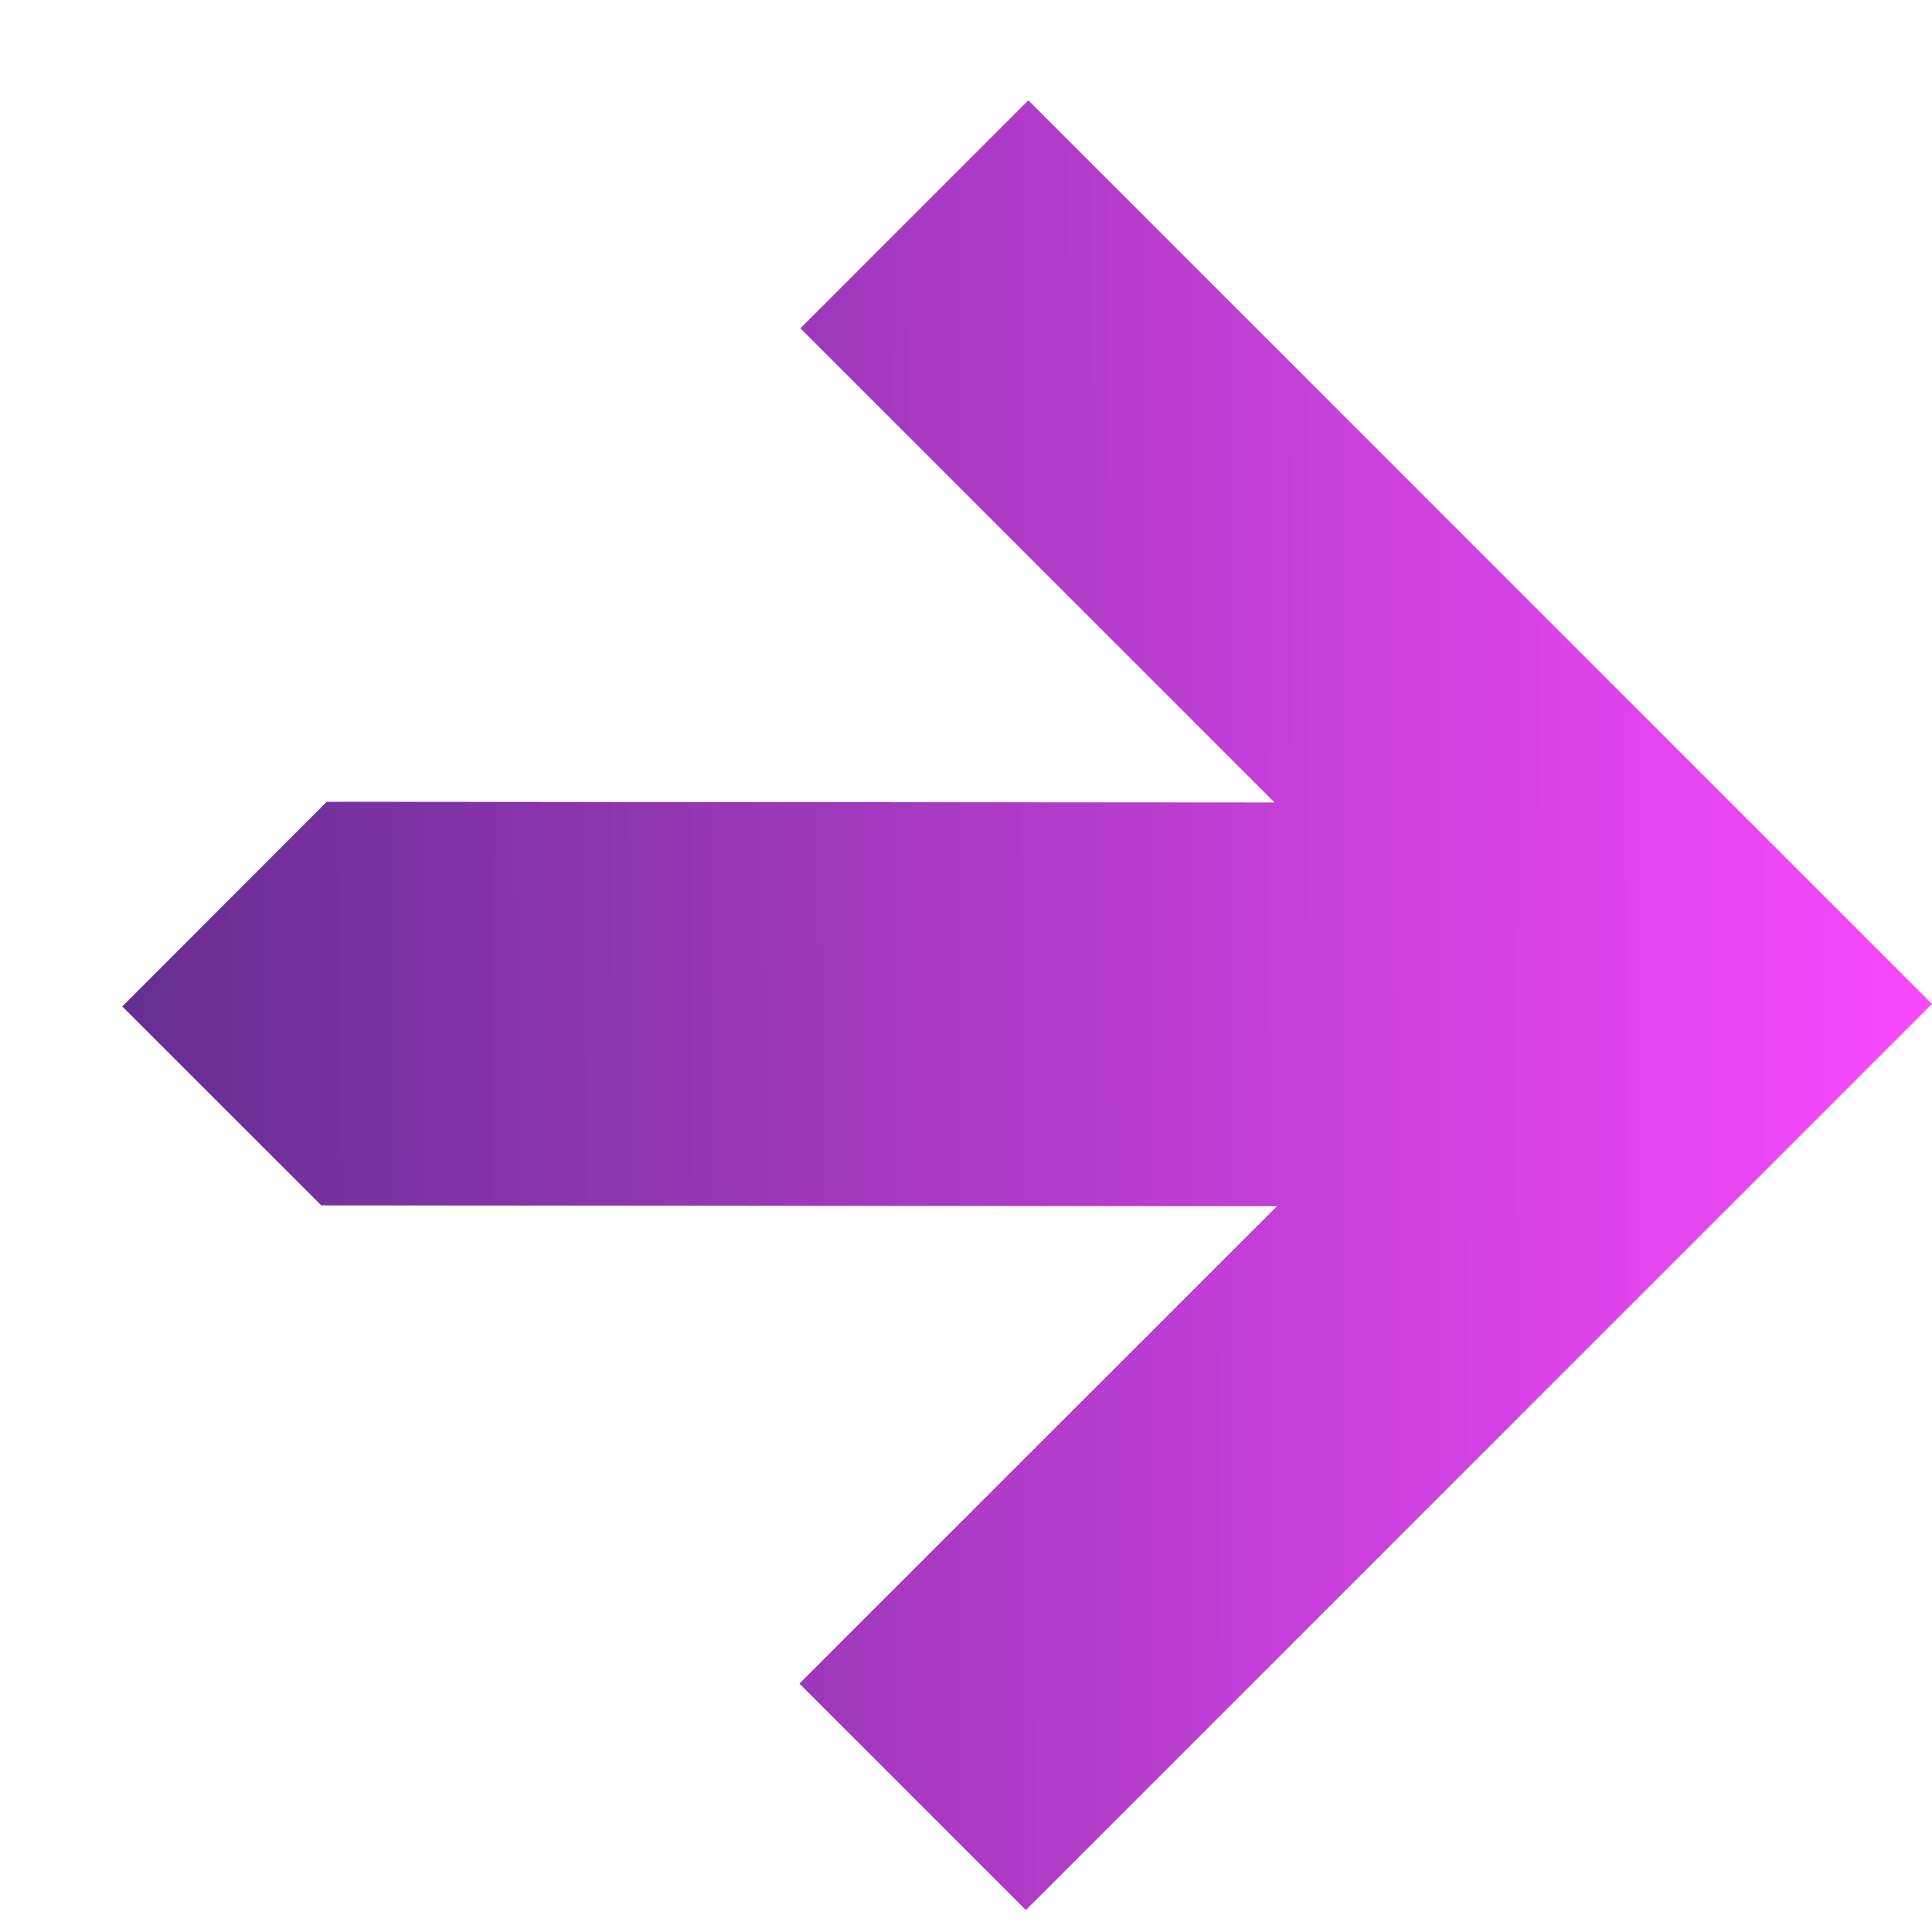<svg xmlns="http://www.w3.org/2000/svg" width="14" height="14" viewBox="0 0 14 14" fill="none"><path d="M7.452 0.727L5.8 2.379L9.236 5.815L2.368 5.81L0.886 7.293L2.328 8.735L9.253 8.741L5.793 12.2L7.434 13.841L14 7.275L7.452 0.727Z" fill="url(#paint0_linear_7043_4162)"></path><defs><linearGradient id="paint0_linear_7043_4162" x1="13.991" y1="7.266" x2="0.894" y2="7.301" gradientUnits="userSpaceOnUse"><stop stop-color="#F849FE"></stop><stop offset="1" stop-color="#662E91"></stop></linearGradient></defs></svg>